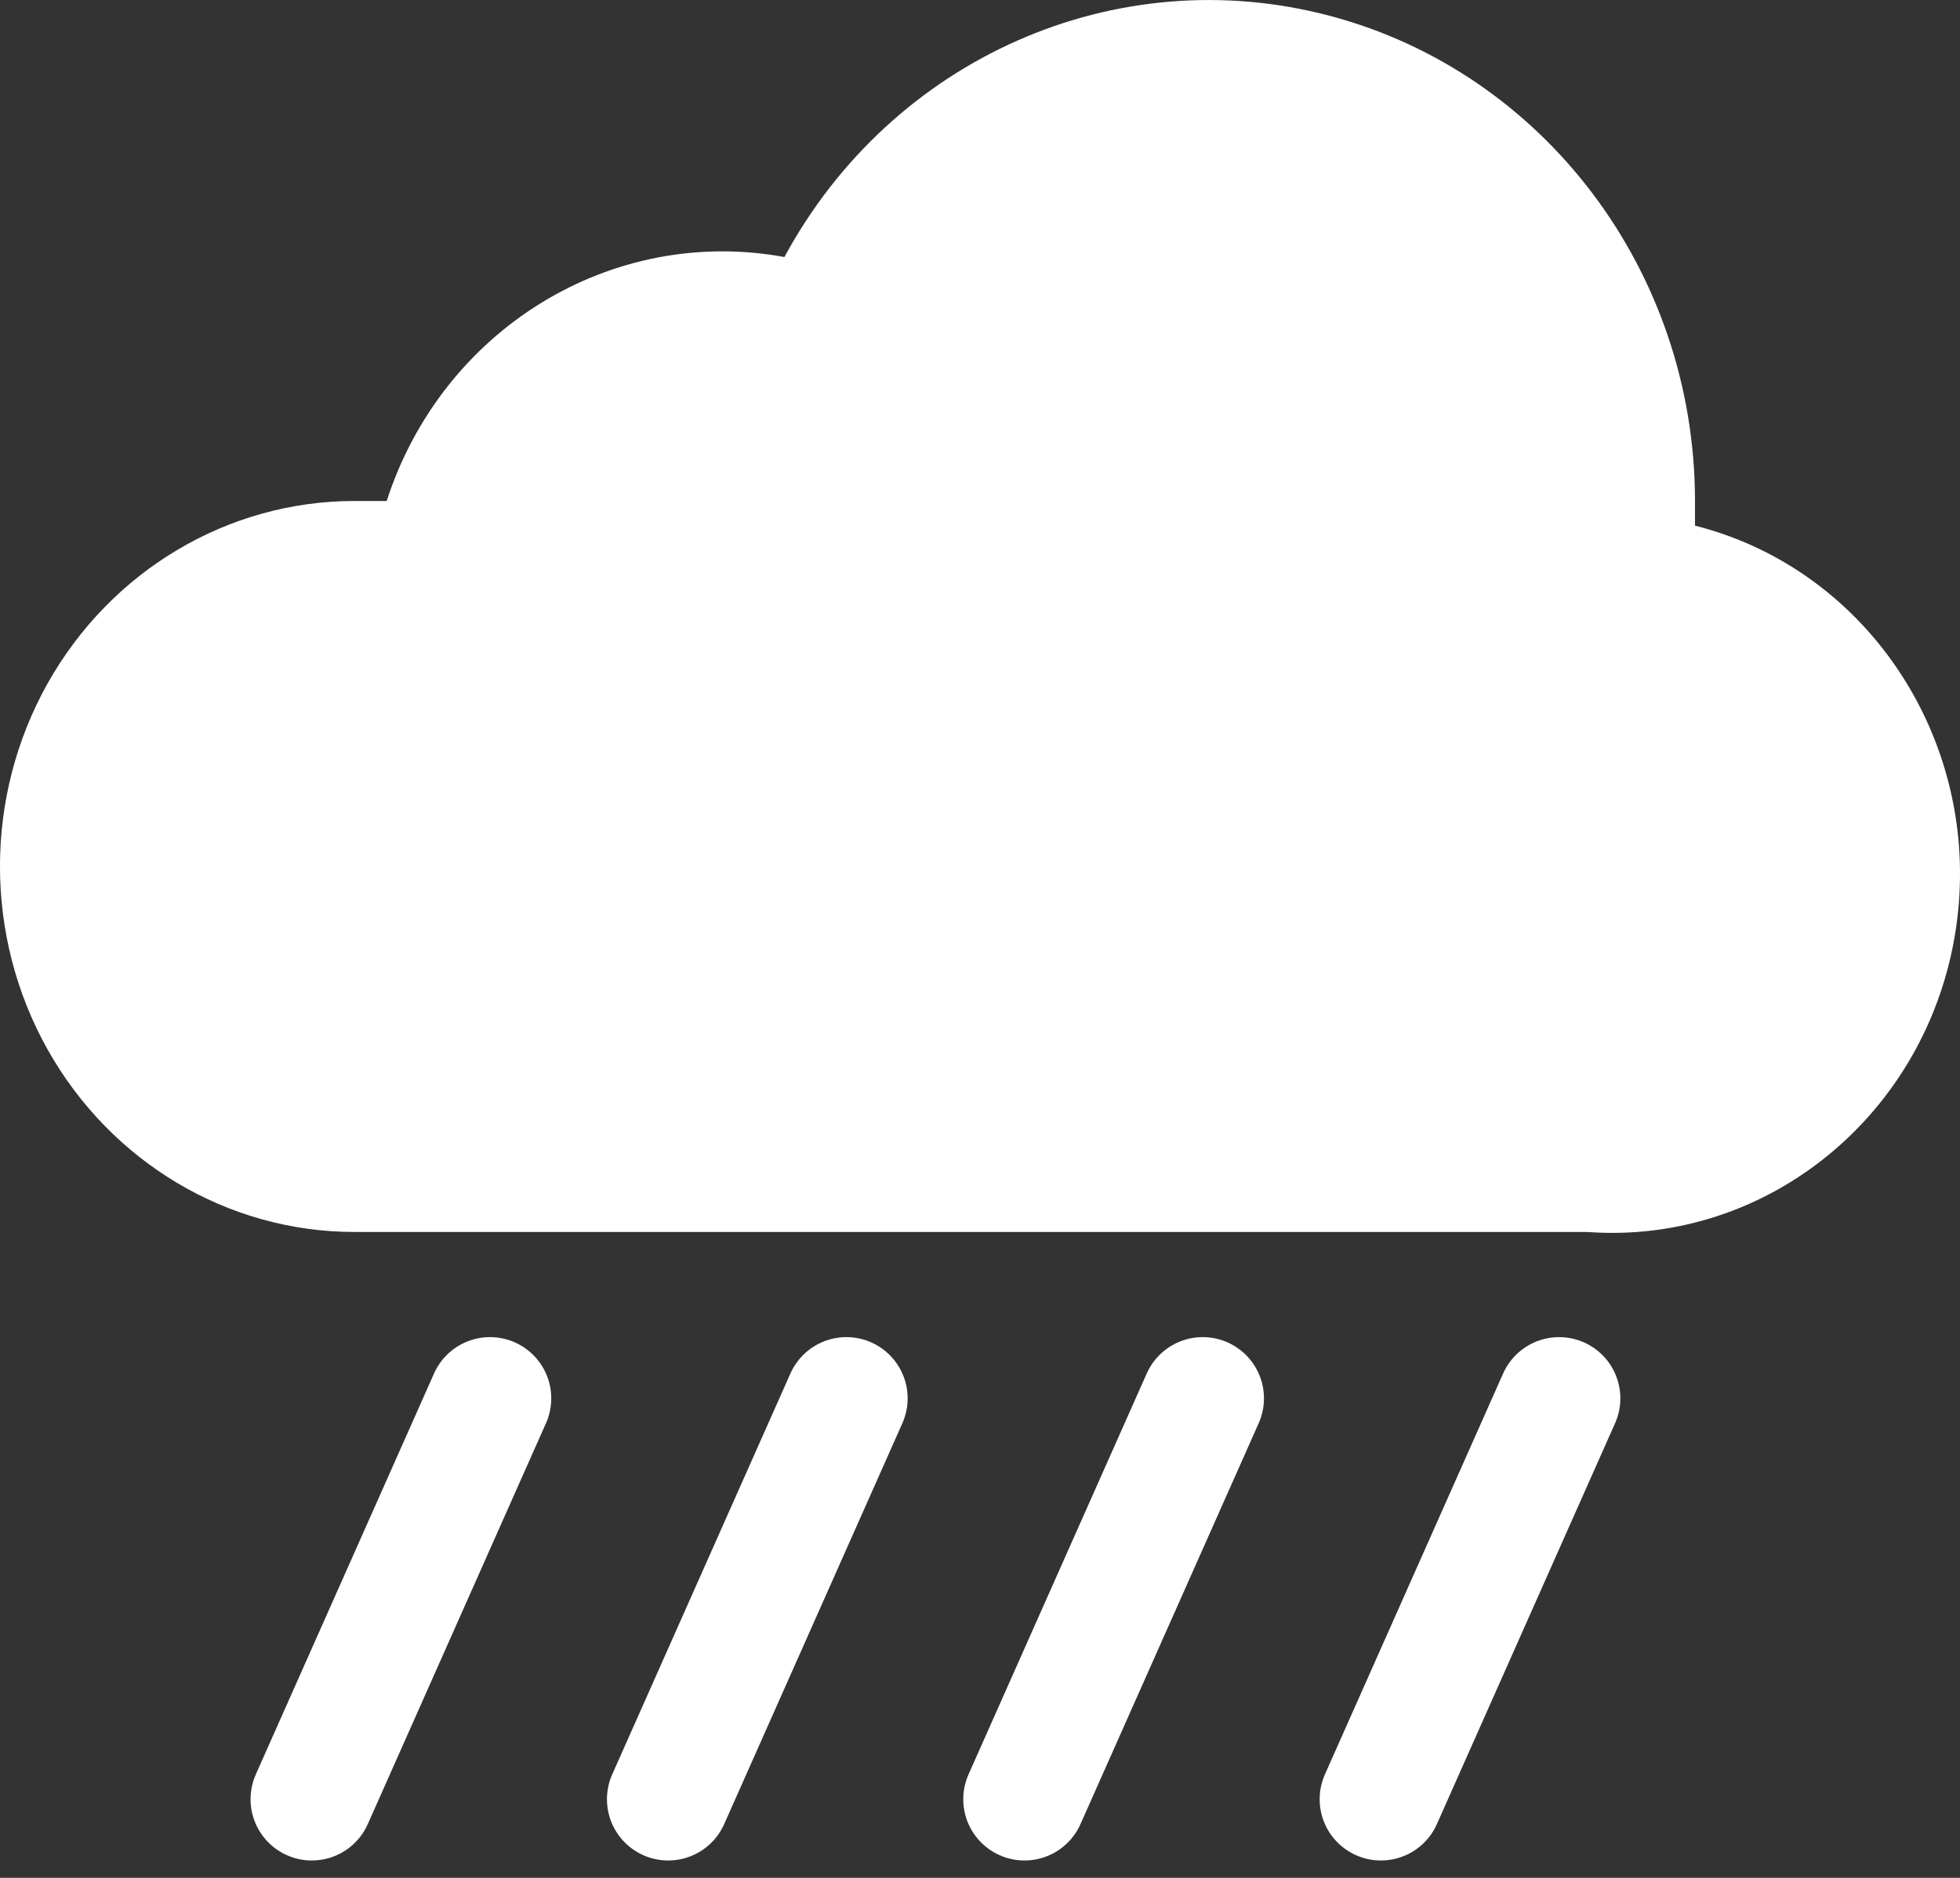 <svg width="24" height="23" viewBox="0 0 24 23" fill="none" xmlns="http://www.w3.org/2000/svg">
<rect x="0" y="0" width="24" height="23" fill="#333333" stroke="none"/>
<g id="Group 32">
<g id="Rain">
<path id="Subtract" d="M20.755 6.438C20.755 6.331 20.755 6.224 20.755 6.111C20.743 3.321 18.907 0.891 16.288 0.195C13.668 -0.501 10.923 0.712 9.605 3.148C7.488 2.76 5.415 4.032 4.735 6.136C4.608 6.136 4.474 6.136 4.34 6.136C2.789 6.136 1.357 6.99 0.581 8.374C-0.194 9.759 -0.194 11.466 0.581 12.851C1.357 14.235 2.789 15.089 4.34 15.089H19.434C21.642 15.252 23.603 13.644 23.948 11.389C24.292 9.134 22.905 6.982 20.755 6.438Z" fill="white"/>
</g>
<g id="Rain_2">
<path id="Vector 20" d="M6 17.127L3.818 22.037" stroke="white" stroke-width="1.5" stroke-linecap="round"/>
<path id="Vector 21" d="M10.364 17.127L8.182 22.037" stroke="white" stroke-width="1.5" stroke-linecap="round"/>
<path id="Vector 22" d="M14.727 17.127L12.545 22.037" stroke="white" stroke-width="1.5" stroke-linecap="round"/>
<path id="Vector 23" d="M19.091 17.127L16.909 22.037" stroke="white" stroke-width="1.5" stroke-linecap="round"/>
</g>
</g>
</svg>
